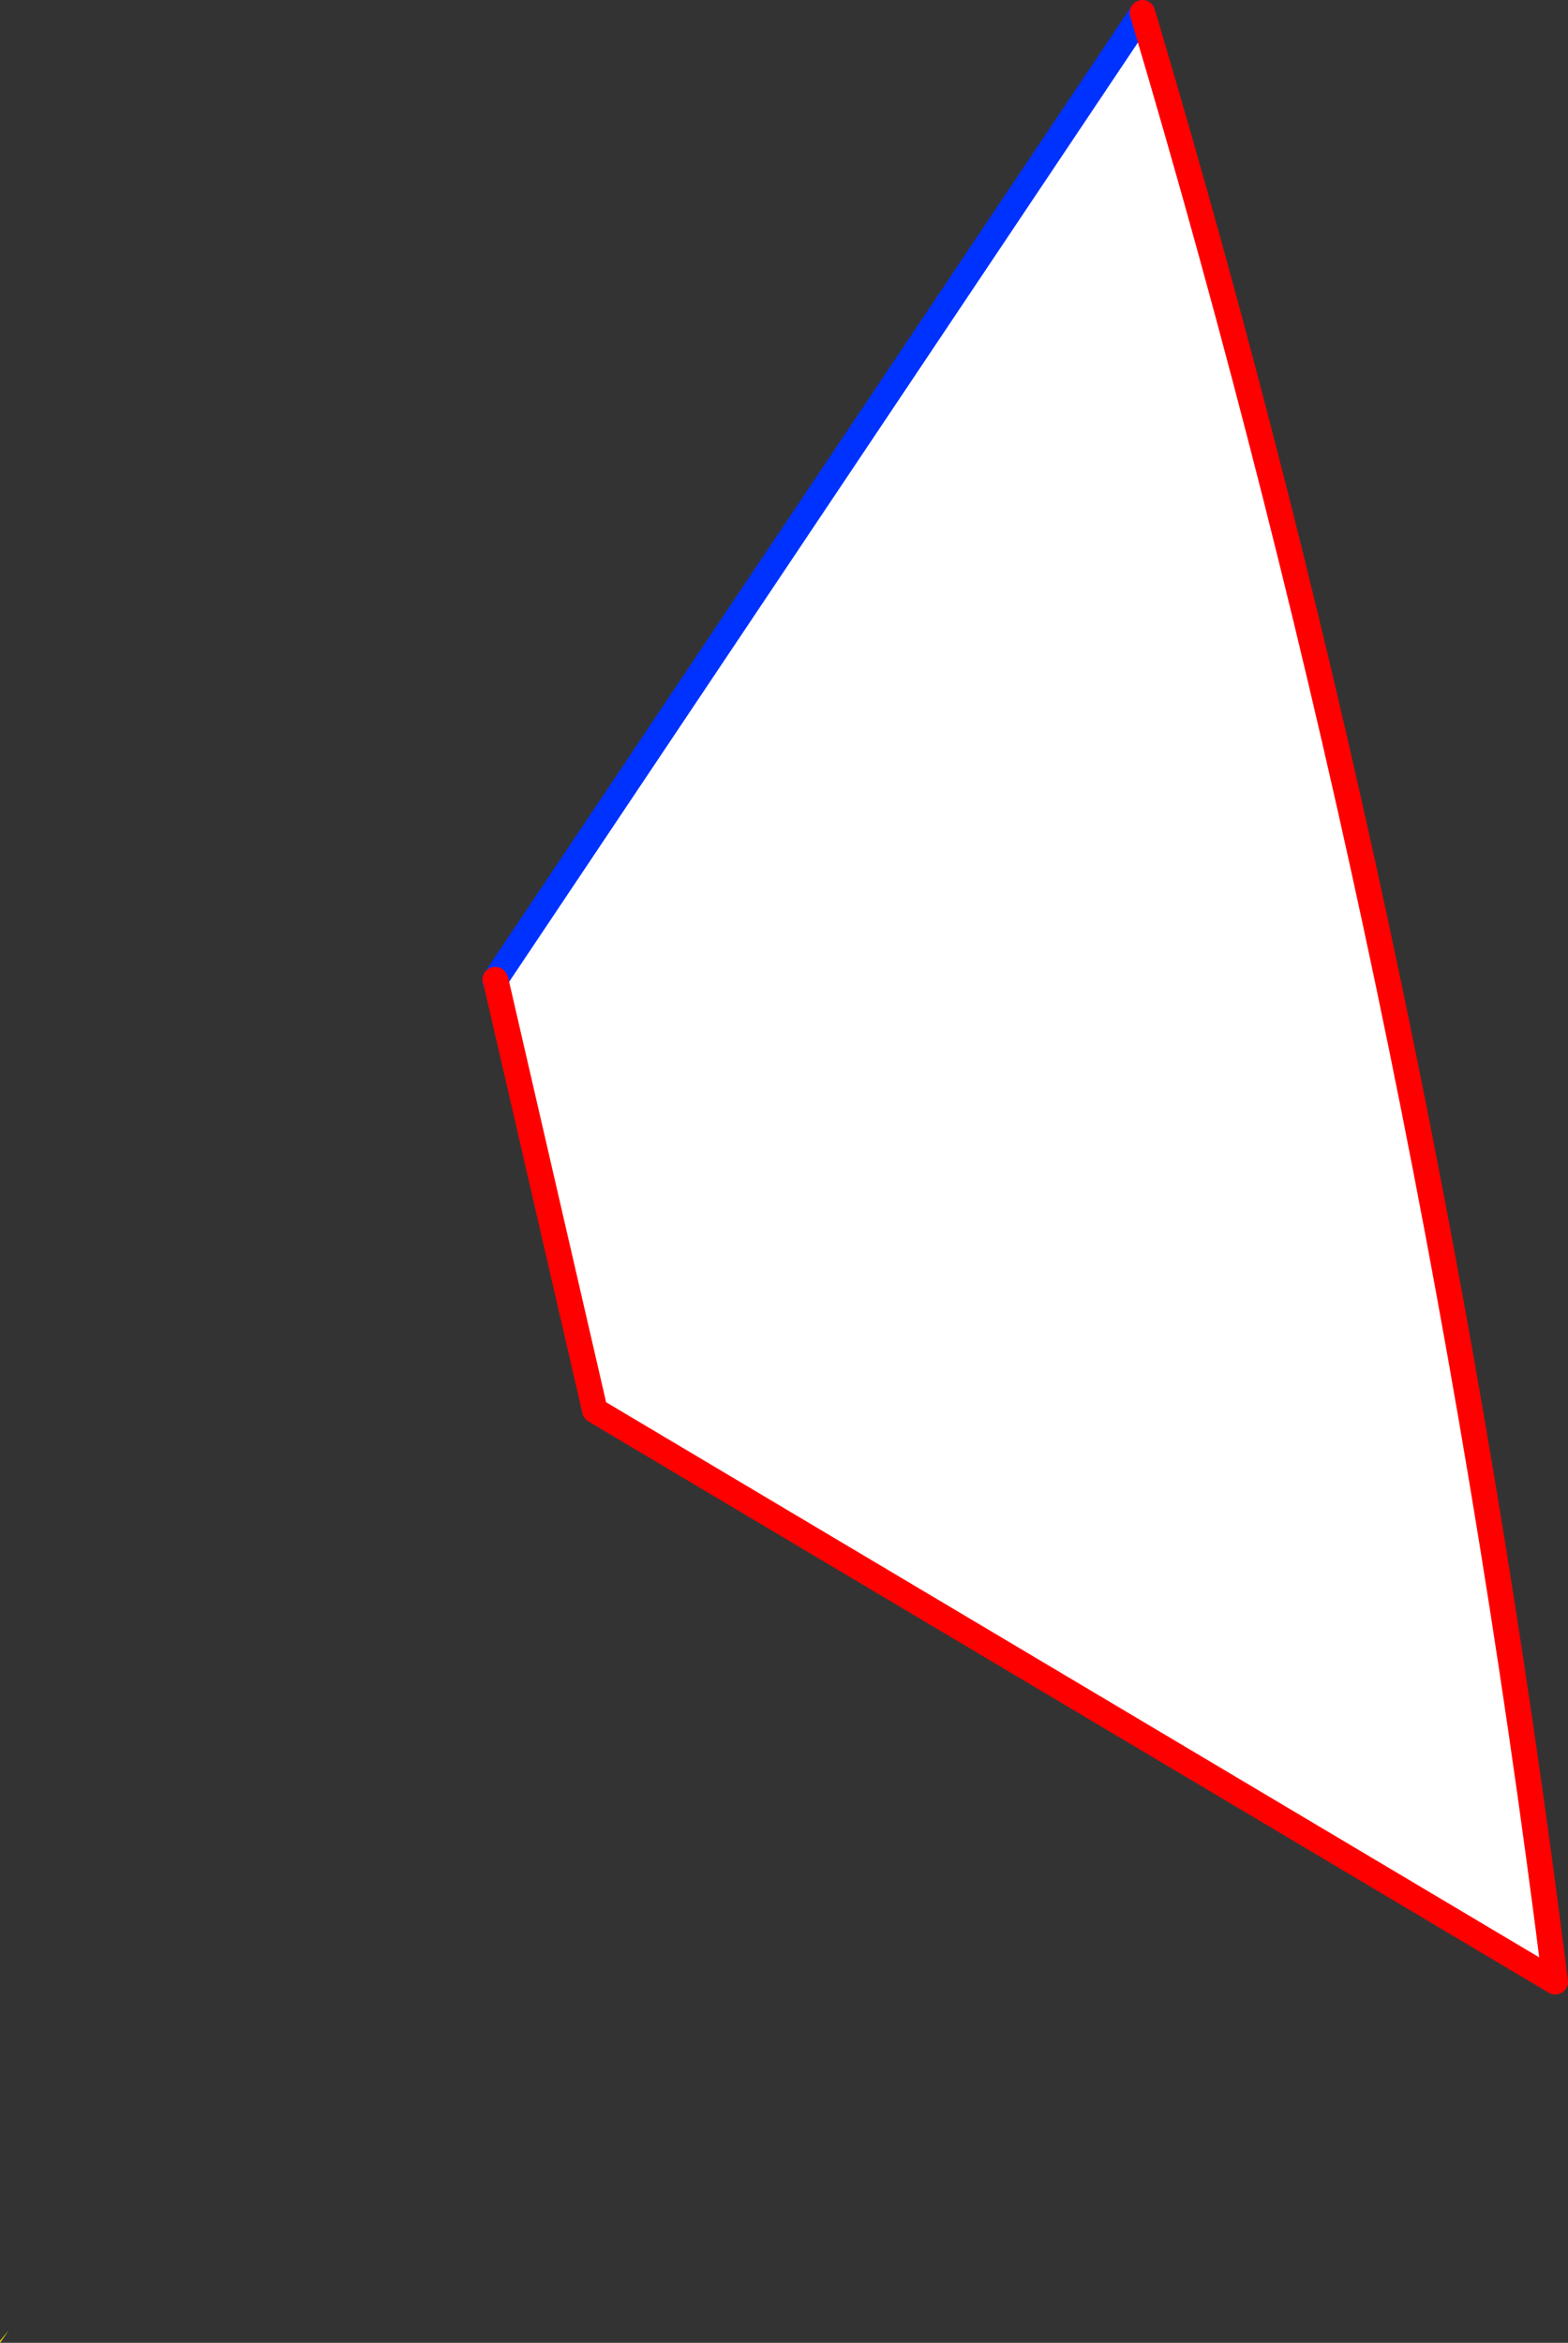 <?xml version="1.0" encoding="UTF-8" standalone="no"?>
<svg xmlns:xlink="http://www.w3.org/1999/xlink" height="183.3px" width="122.7px" xmlns="http://www.w3.org/2000/svg">
  <rect width="100%" height="100%" fill="#333333" stroke="none"/>
  <g transform="matrix(1.0, 0.0, 0.0, 1.0, -319.85, -159.7)">
    <path d="M358.6 236.35 L358.65 236.45 358.6 236.35 409.25 160.7 Q431.65 235.85 441.55 314.75 L366.4 270.05 358.65 236.45 358.6 236.45 358.6 236.35" fill="#ffffff" fill-rule="evenodd" stroke="none"/>
    <path d="M319.85 342.85 L320.55 342.0 319.85 343.0 319.85 342.85" fill="#fff000" fill-rule="evenodd" stroke="none"/>
    <path d="M358.6 236.35 L358.6 236.45 M409.25 160.7 L358.6 236.35" fill="none" stroke="#0032ff" stroke-linecap="round" stroke-linejoin="round" stroke-width="2.0"/>
    <path d="M358.65 236.45 L358.6 236.35 M358.65 236.45 L366.4 270.05 441.55 314.75 Q431.65 235.85 409.25 160.7" fill="none" stroke="#ff0000" stroke-linecap="round" stroke-linejoin="round" stroke-width="2.0"/>
  </g>
</svg>
